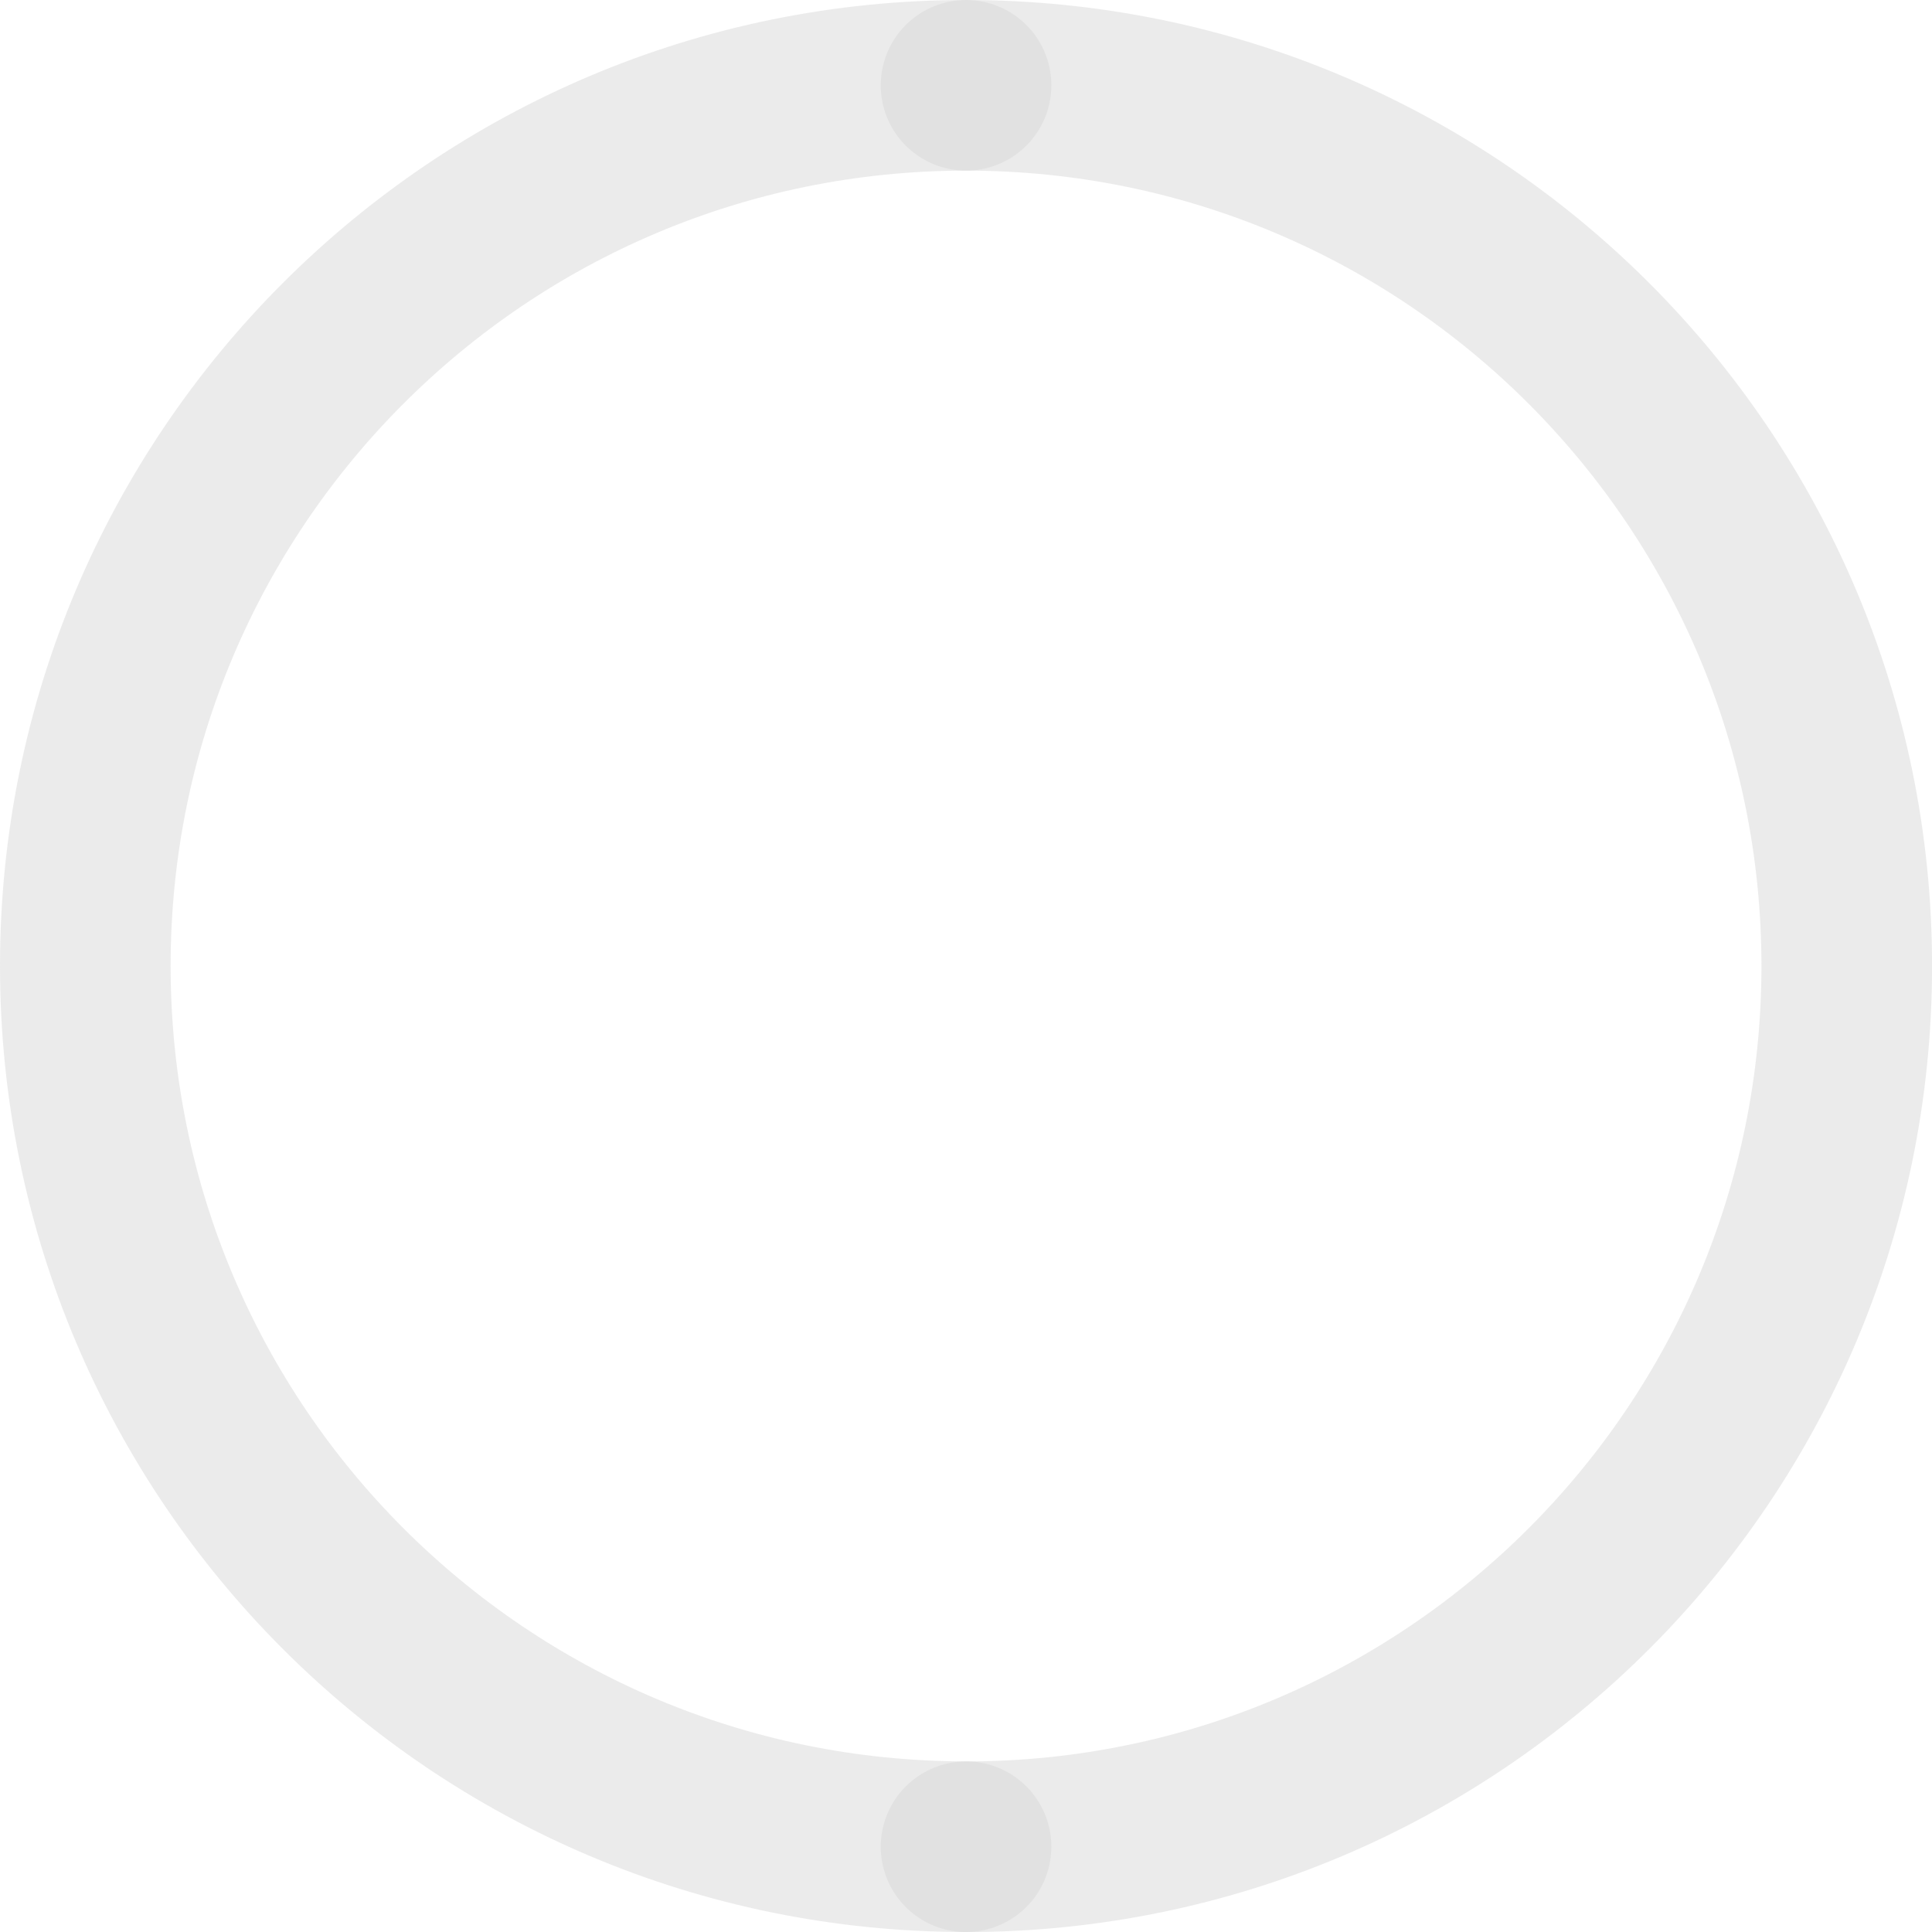 <svg width="300" height="300" viewBox="0 0 300 300" fill="none" xmlns="http://www.w3.org/2000/svg">
<g clip-path="url(#clip0_827_4374)">
<path opacity="0.5" d="M150.005 13.247C225.535 13.247 286.763 74.475 286.763 150.005C286.763 225.535 225.535 286.763 150.005 286.763" stroke="#D9D9D9" stroke-width="26.494" stroke-linecap="round"/>
<path opacity="0.5" d="M150.005 286.753C74.475 286.753 13.247 225.525 13.247 149.995C13.247 74.465 74.475 13.247 150.005 13.247" stroke="#D9D9D9" stroke-width="26.494" stroke-linecap="round"/>
</g>
<defs>
<clipPath id="clip0_827_4374">
<rect width="300" height="300" fill="white"/>
</clipPath>
</defs>
</svg>
